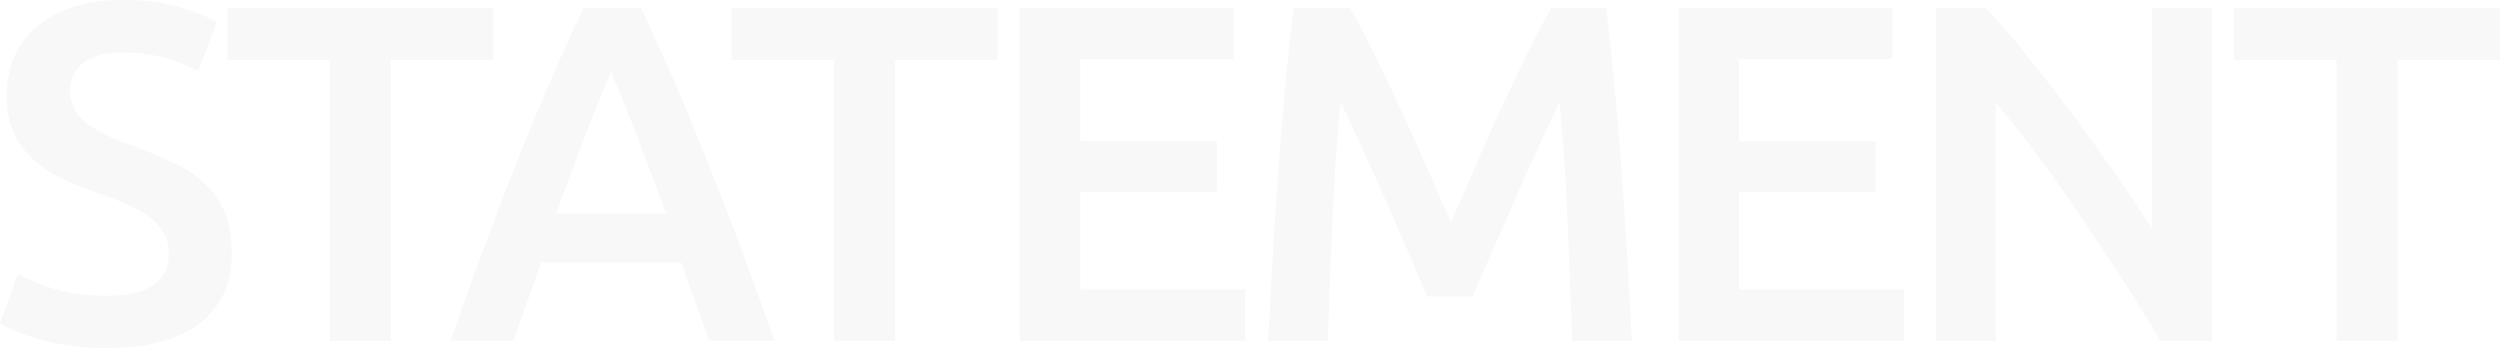 <svg xmlns="http://www.w3.org/2000/svg" width="1664" height="231.68" viewBox="0 0 1664 231.68"><path d="M80.32-30.08q21.76,0,31.68-7.36t9.92-20.8A26.844,26.844,0,0,0,118.56-72a35.132,35.132,0,0,0-9.6-10.4,80.384,80.384,0,0,0-15.2-8.64q-8.96-4-20.48-7.84Q61.76-103.04,51.04-108a74.946,74.946,0,0,1-18.88-12.32,56.737,56.737,0,0,1-13.12-17.6q-4.96-10.24-4.96-24.64,0-30.08,20.8-47.2t56.64-17.12q20.8,0,36.96,4.64t25.44,10.08l-12.48,32.64a95.573,95.573,0,0,0-23.84-9.28A111.054,111.054,0,0,0,90.88-192q-16.32,0-25.44,6.72T56.32-166.4a24.92,24.92,0,0,0,3.04,12.64A31.254,31.254,0,0,0,68-144.32a75.957,75.957,0,0,0,13.12,7.68q7.52,3.52,16.48,6.72,15.68,5.76,28,11.68a79.1,79.1,0,0,1,20.8,14.08,55.074,55.074,0,0,1,12.96,19.2q4.48,11.04,4.48,26.72,0,30.08-21.28,46.56T80.32,4.8A164.744,164.744,0,0,1,55.2,3.04,160.833,160.833,0,0,1,35.04-1.28a137.384,137.384,0,0,1-15.2-5.28A93.569,93.569,0,0,1,9.6-11.52L21.44-44.48q8.64,4.8,23.36,9.6T80.32-30.08Zm257.6-191.68v34.88H269.76V0H229.12V-186.88H160.96v-34.88ZM481.6,0q-4.48-13.12-9.28-25.92t-9.28-26.24H369.6q-4.48,13.44-9.12,26.4T351.36,0H309.44q12.48-35.52,23.68-65.6t21.92-56.96q10.72-26.88,21.28-51.2t21.76-48h38.08q11.2,23.68,21.76,48t21.28,51.2q10.72,26.88,22.08,56.96T525.12,0ZM416.32-178.88q-7.36,16.96-16.8,41.28T379.84-84.8H452.8q-10.24-28.48-19.84-53.12T416.32-178.88ZM673.6-221.76v34.88H605.44V0H564.8V-186.88H496.64v-34.88ZM688.32,0V-221.76h142.4v34.24H728.64v54.72h90.88v33.6H728.64v64.96H838.4V0ZM908.16-221.76Q915.2-209.6,923.84-192t17.6,36.96q8.96,19.36,17.76,39.36t16.16,36.96q7.36-16.96,16-36.96t17.6-39.36q8.96-19.36,17.6-36.96t15.68-29.76h36.48q2.88,24.32,5.44,51.68t4.64,56q2.08,28.64,3.84,57.6T1095.68,0H1056q-1.28-38.72-3.04-79.68t-5.28-79.36q-3.52,7.36-8.32,17.6t-10.24,22.24q-5.44,12-11.04,24.8T1007.2-69.6q-5.28,12-9.76,22.4t-7.68,17.76H959.68q-3.2-7.36-7.68-17.92t-9.76-22.56q-5.28-12-10.88-24.8t-11.04-24.64q-5.44-11.84-10.24-22.24t-8.32-17.44q-3.52,38.4-5.28,79.36T893.44,0H853.76q1.28-27.52,3.04-56.96t3.84-58.4q2.08-28.96,4.64-56.16t5.44-50.24ZM1126.72,0V-221.76h142.4v34.24H1167.04v54.72h90.88v33.6h-90.88v64.96H1276.8V0Zm320.96,0q-10.88-18.24-24.32-39.2t-27.84-42.24q-14.4-21.28-29.28-41.28t-28.32-36V0h-39.68V-221.76h32.96q12.8,13.44,27.52,31.84t29.6,38.24q14.88,19.84,28.8,39.84t24.8,37.28v-147.2h40V0ZM1673.6-221.76v34.88h-68.16V0H1564.8V-186.88h-68.16v-34.88Z" transform="translate(-9.6 226.88)" opacity="0.03"/></svg>